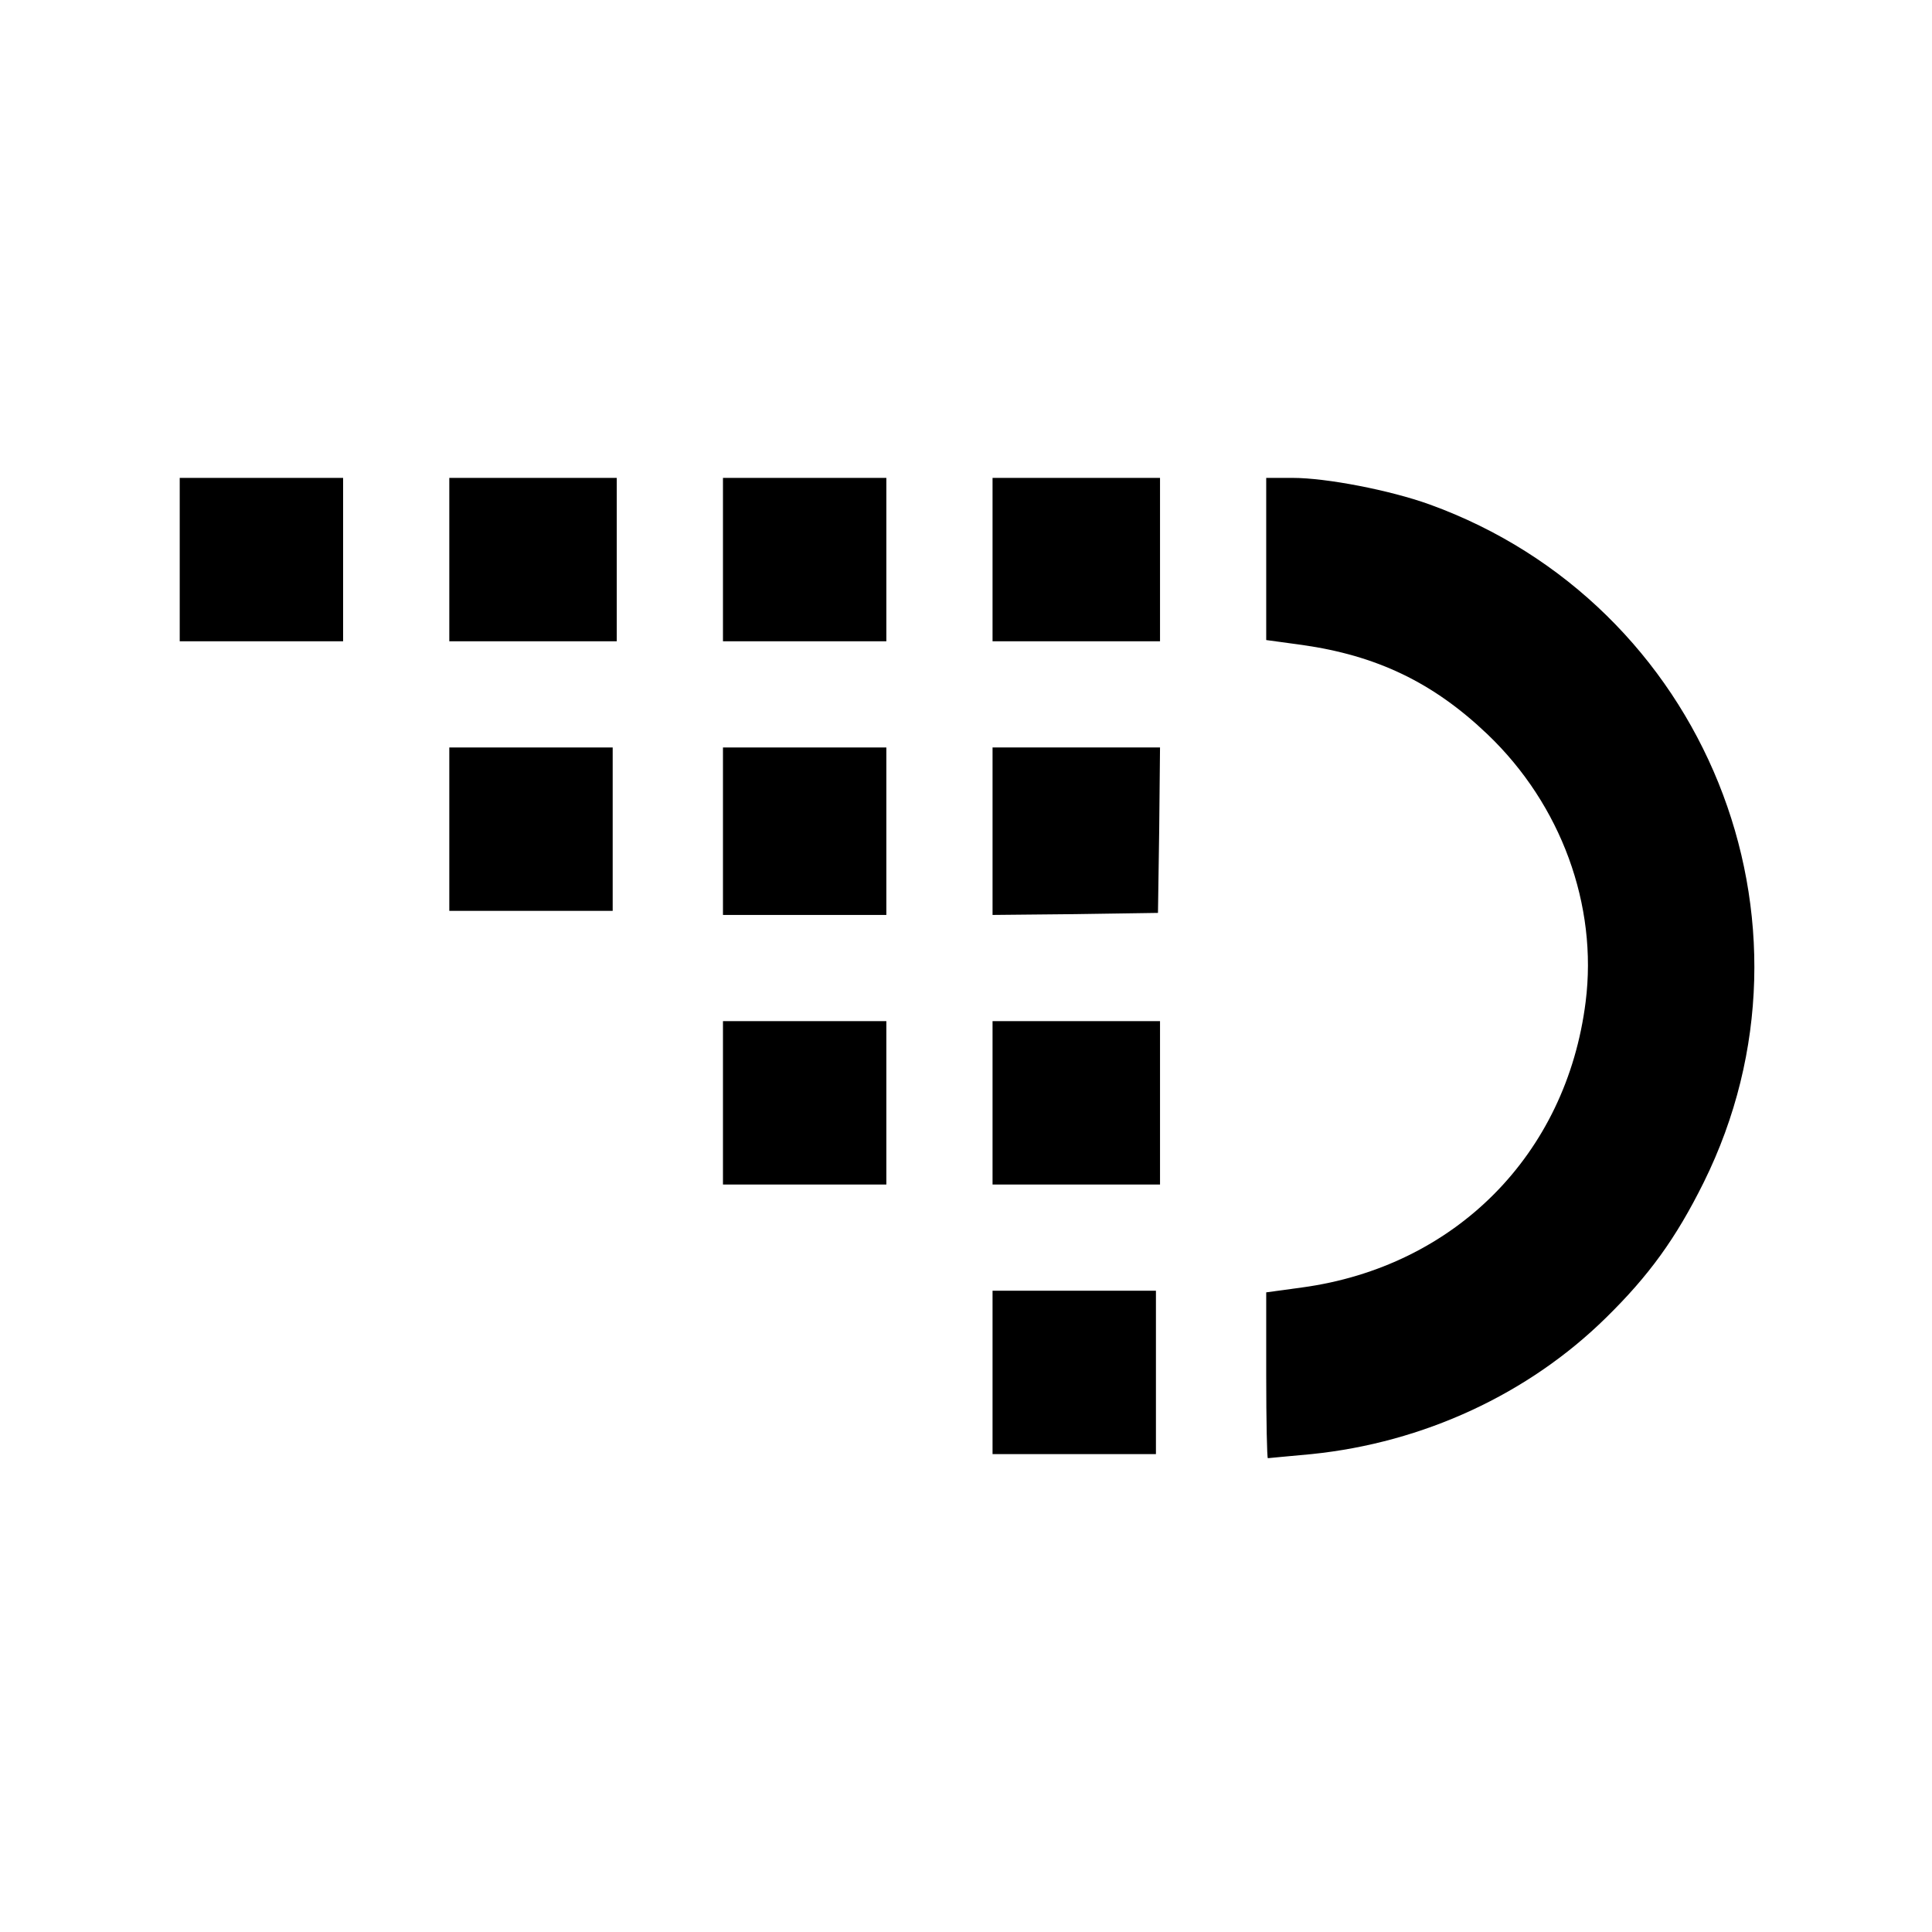 <?xml version="1.0" standalone="no"?>
<!DOCTYPE svg PUBLIC "-//W3C//DTD SVG 20010904//EN"
 "http://www.w3.org/TR/2001/REC-SVG-20010904/DTD/svg10.dtd">
<svg version="1.0" xmlns="http://www.w3.org/2000/svg"
 width="473pt" height="473pt" viewBox="0 0 473 473"
 preserveAspectRatio="xMidYMid meet">
<g transform="translate(0,473) scale(0.1,-0.1)"
fill="#000000" stroke="none">
<path d="M440 3360 l0 -200 200 0 200 0 0 200 0 200 -200 0 -200 0 0 -200z"/>
<path d="M1100 3360 l0 -200 205 0 205 0 0 200 0 200 -205 0 -205 0 0 -200z"/>
<path d="M1770 3360 l0 -200 200 0 200 0 0 200 0 200 -200 0 -200 0 0 -200z"/>
<path d="M2430 3360 l0 -200 205 0 205 0 0 200 0 200 -205 0 -205 0 0 -200z"/>
<path d="M3100 3362 l0 -199 88 -12 c183 -26 321 -92 454 -219 180 -172 270
-418 240 -655 -47 -374 -320 -648 -694 -699 l-88 -12 0 -203 c0 -112 2 -203 4
-203 2 0 50 5 107 10 274 28 531 147 721 334 105 103 171 194 239 331 317 640
3 1416 -671 1660 -97 35 -253 65 -335 65 l-65 0 0 -198z"/>
<path d="M1100 2700 l0 -200 200 0 200 0 0 200 0 200 -200 0 -200 0 0 -200z"/>
<path d="M1770 2695 l0 -205 200 0 200 0 0 205 0 205 -200 0 -200 0 0 -205z"/>
<path d="M2430 2695 l0 -205 203 2 202 3 3 203 2 202 -205 0 -205 0 0 -205z"/>
<path d="M1770 2030 l0 -200 200 0 200 0 0 200 0 200 -200 0 -200 0 0 -200z"/>
<path d="M2430 2030 l0 -200 205 0 205 0 0 200 0 200 -205 0 -205 0 0 -200z"/>
<path d="M2430 1370 l0 -200 200 0 200 0 0 200 0 200 -200 0 -200 0 0 -200z"/>
</g>
</svg>
